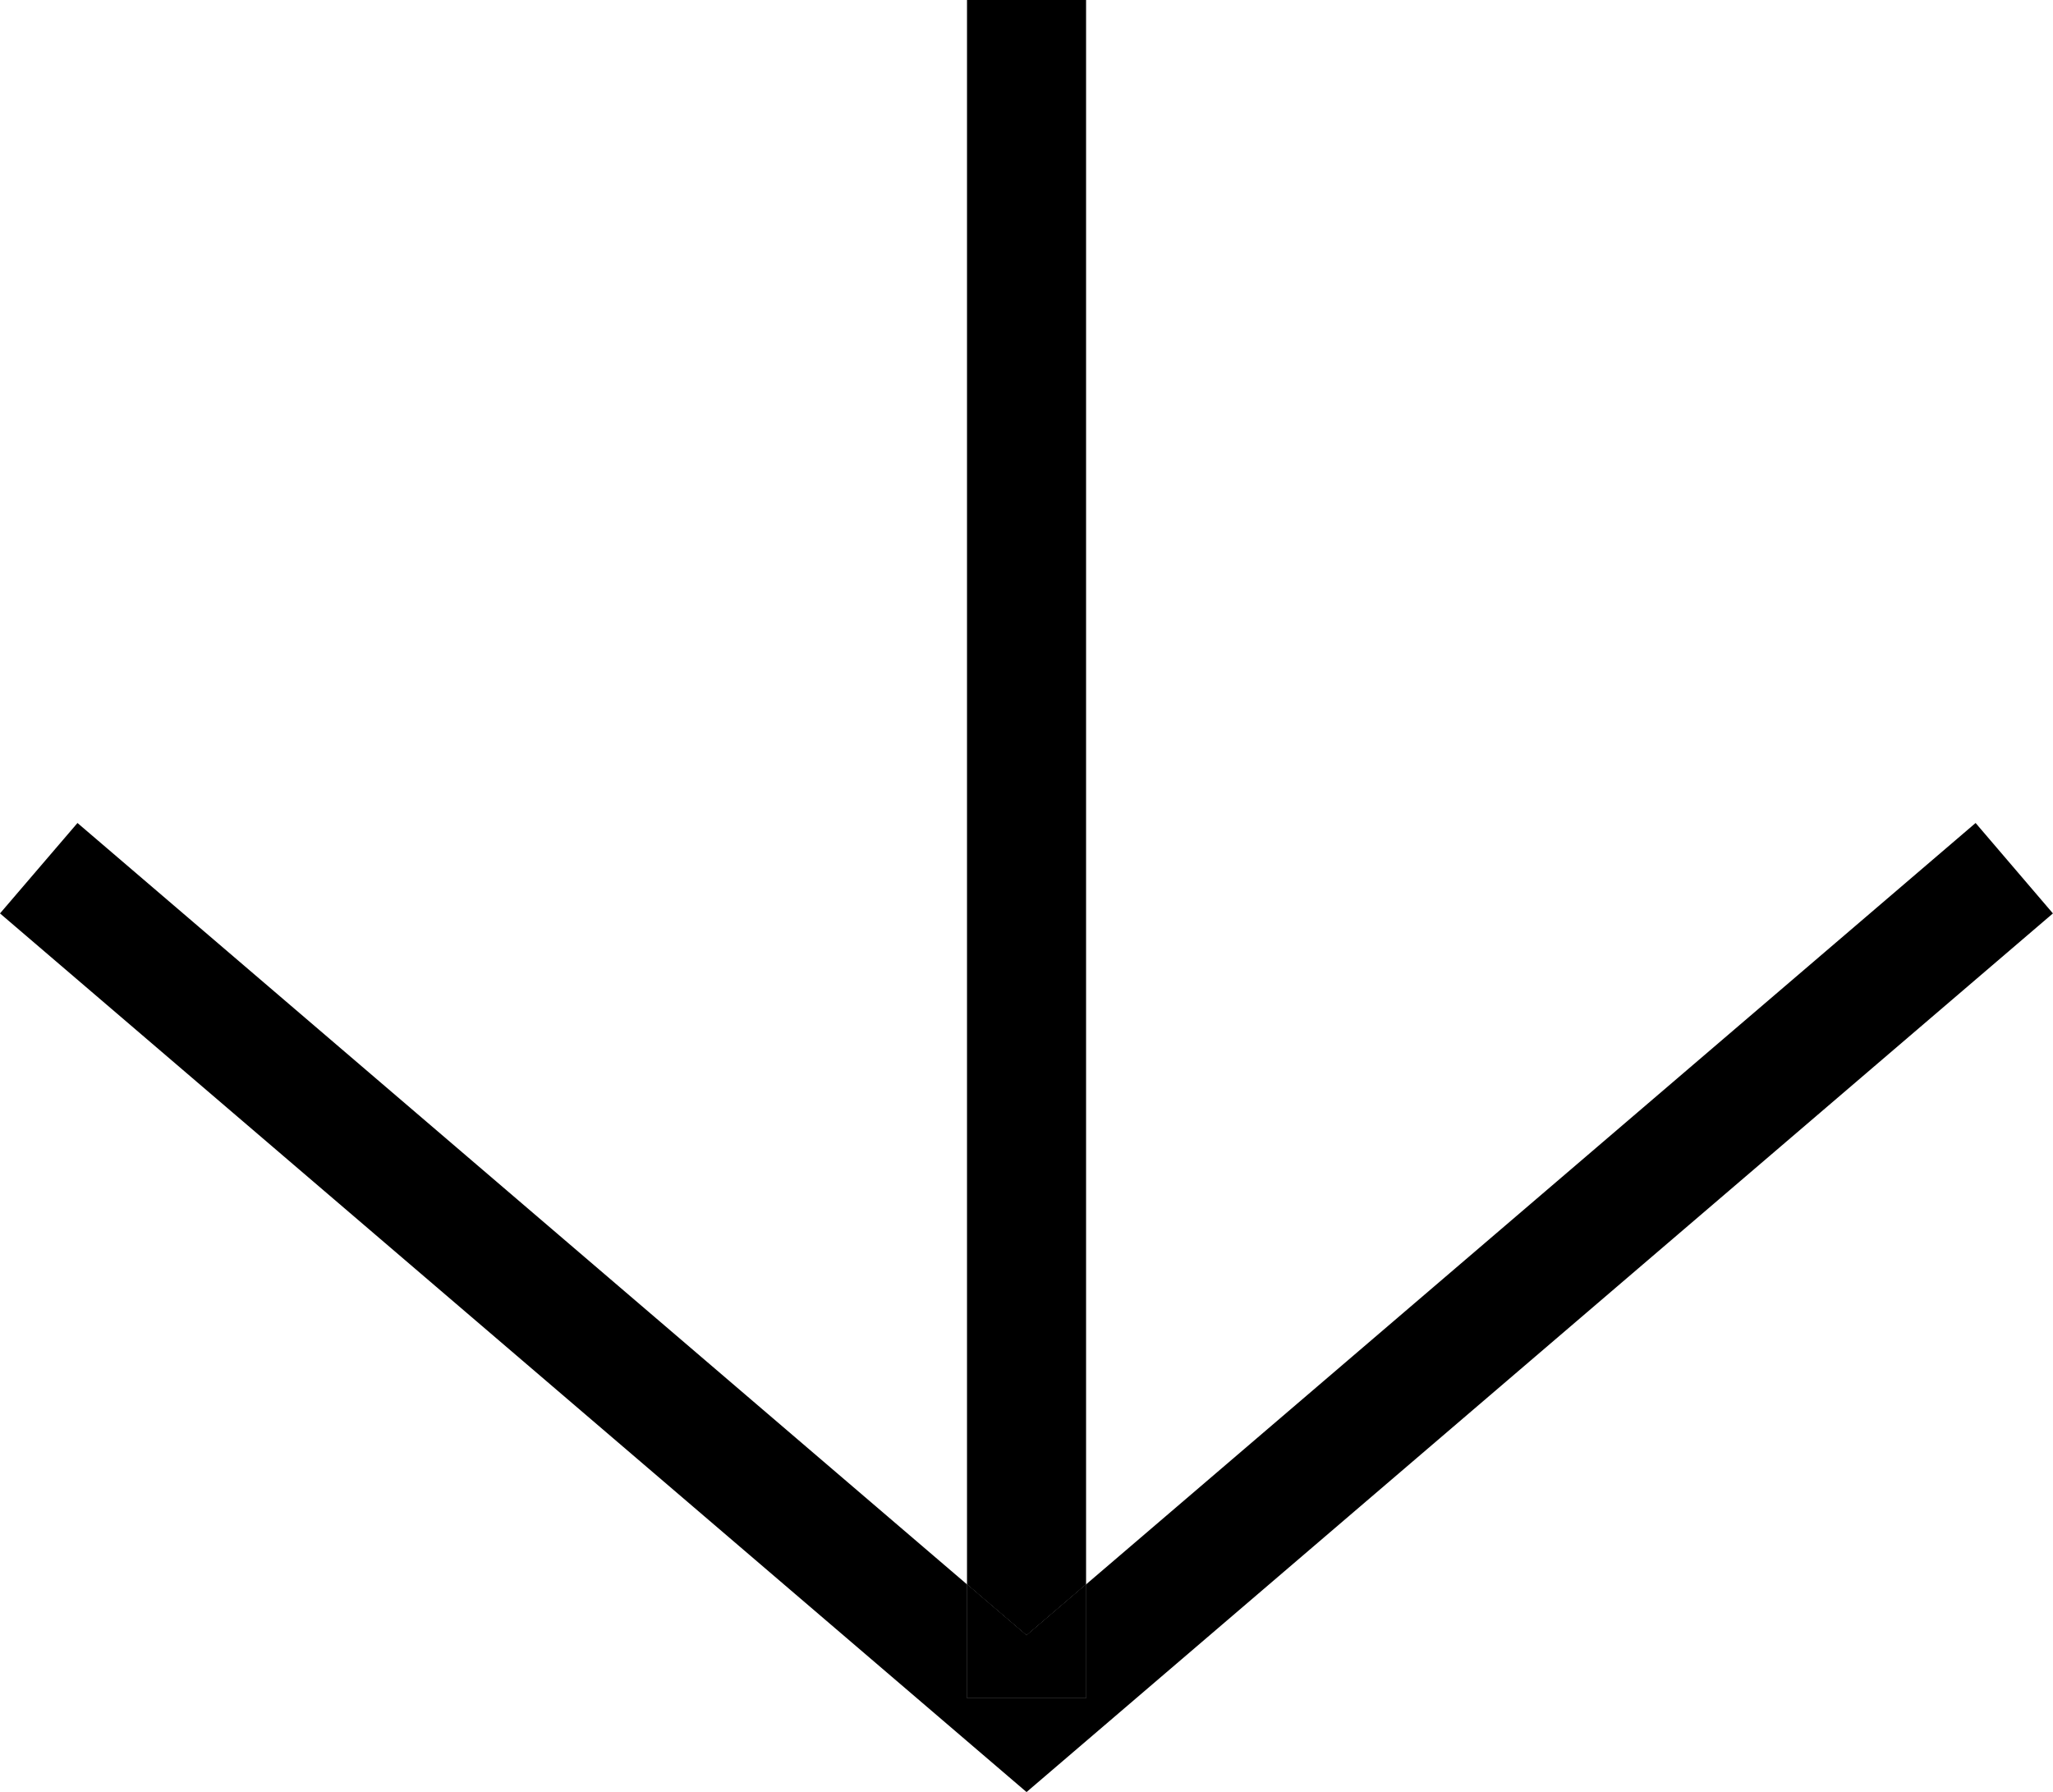 <?xml version="1.0" encoding="utf-8"?>
<!-- Generator: Adobe Illustrator 16.0.0, SVG Export Plug-In . SVG Version: 6.00 Build 0)  -->
<!DOCTYPE svg PUBLIC "-//W3C//DTD SVG 1.1 Tiny//EN" "http://www.w3.org/Graphics/SVG/1.1/DTD/svg11-tiny.dtd">
<svg version="1.1" baseProfile="tiny" id="Layer_1" xmlns="http://www.w3.org/2000/svg" xmlns:xlink="http://www.w3.org/1999/xlink"
	 x="0px" y="0px" width="25.863px" height="22.574px" viewBox="0 0 25.863 22.574" xml:space="preserve">
<g>
	<polygon points="24.888,10.367 13.682,19.958 13.682,21.388 12.182,21.388 12.182,19.958 0.976,10.367 0,11.506 12.932,22.574 
		25.862,11.506 	"/>
	<polygon points="13.682,19.958 13.682,0 12.182,0 12.182,19.958 12.932,20.6 	"/>
	<polygon points="13.682,21.388 13.682,19.958 12.932,20.6 12.182,19.958 12.182,21.388 	"/>
	<polygon points="13.682,21.388 13.682,19.958 12.932,20.6 12.182,19.958 12.182,21.388 	"/>
</g>
</svg>
